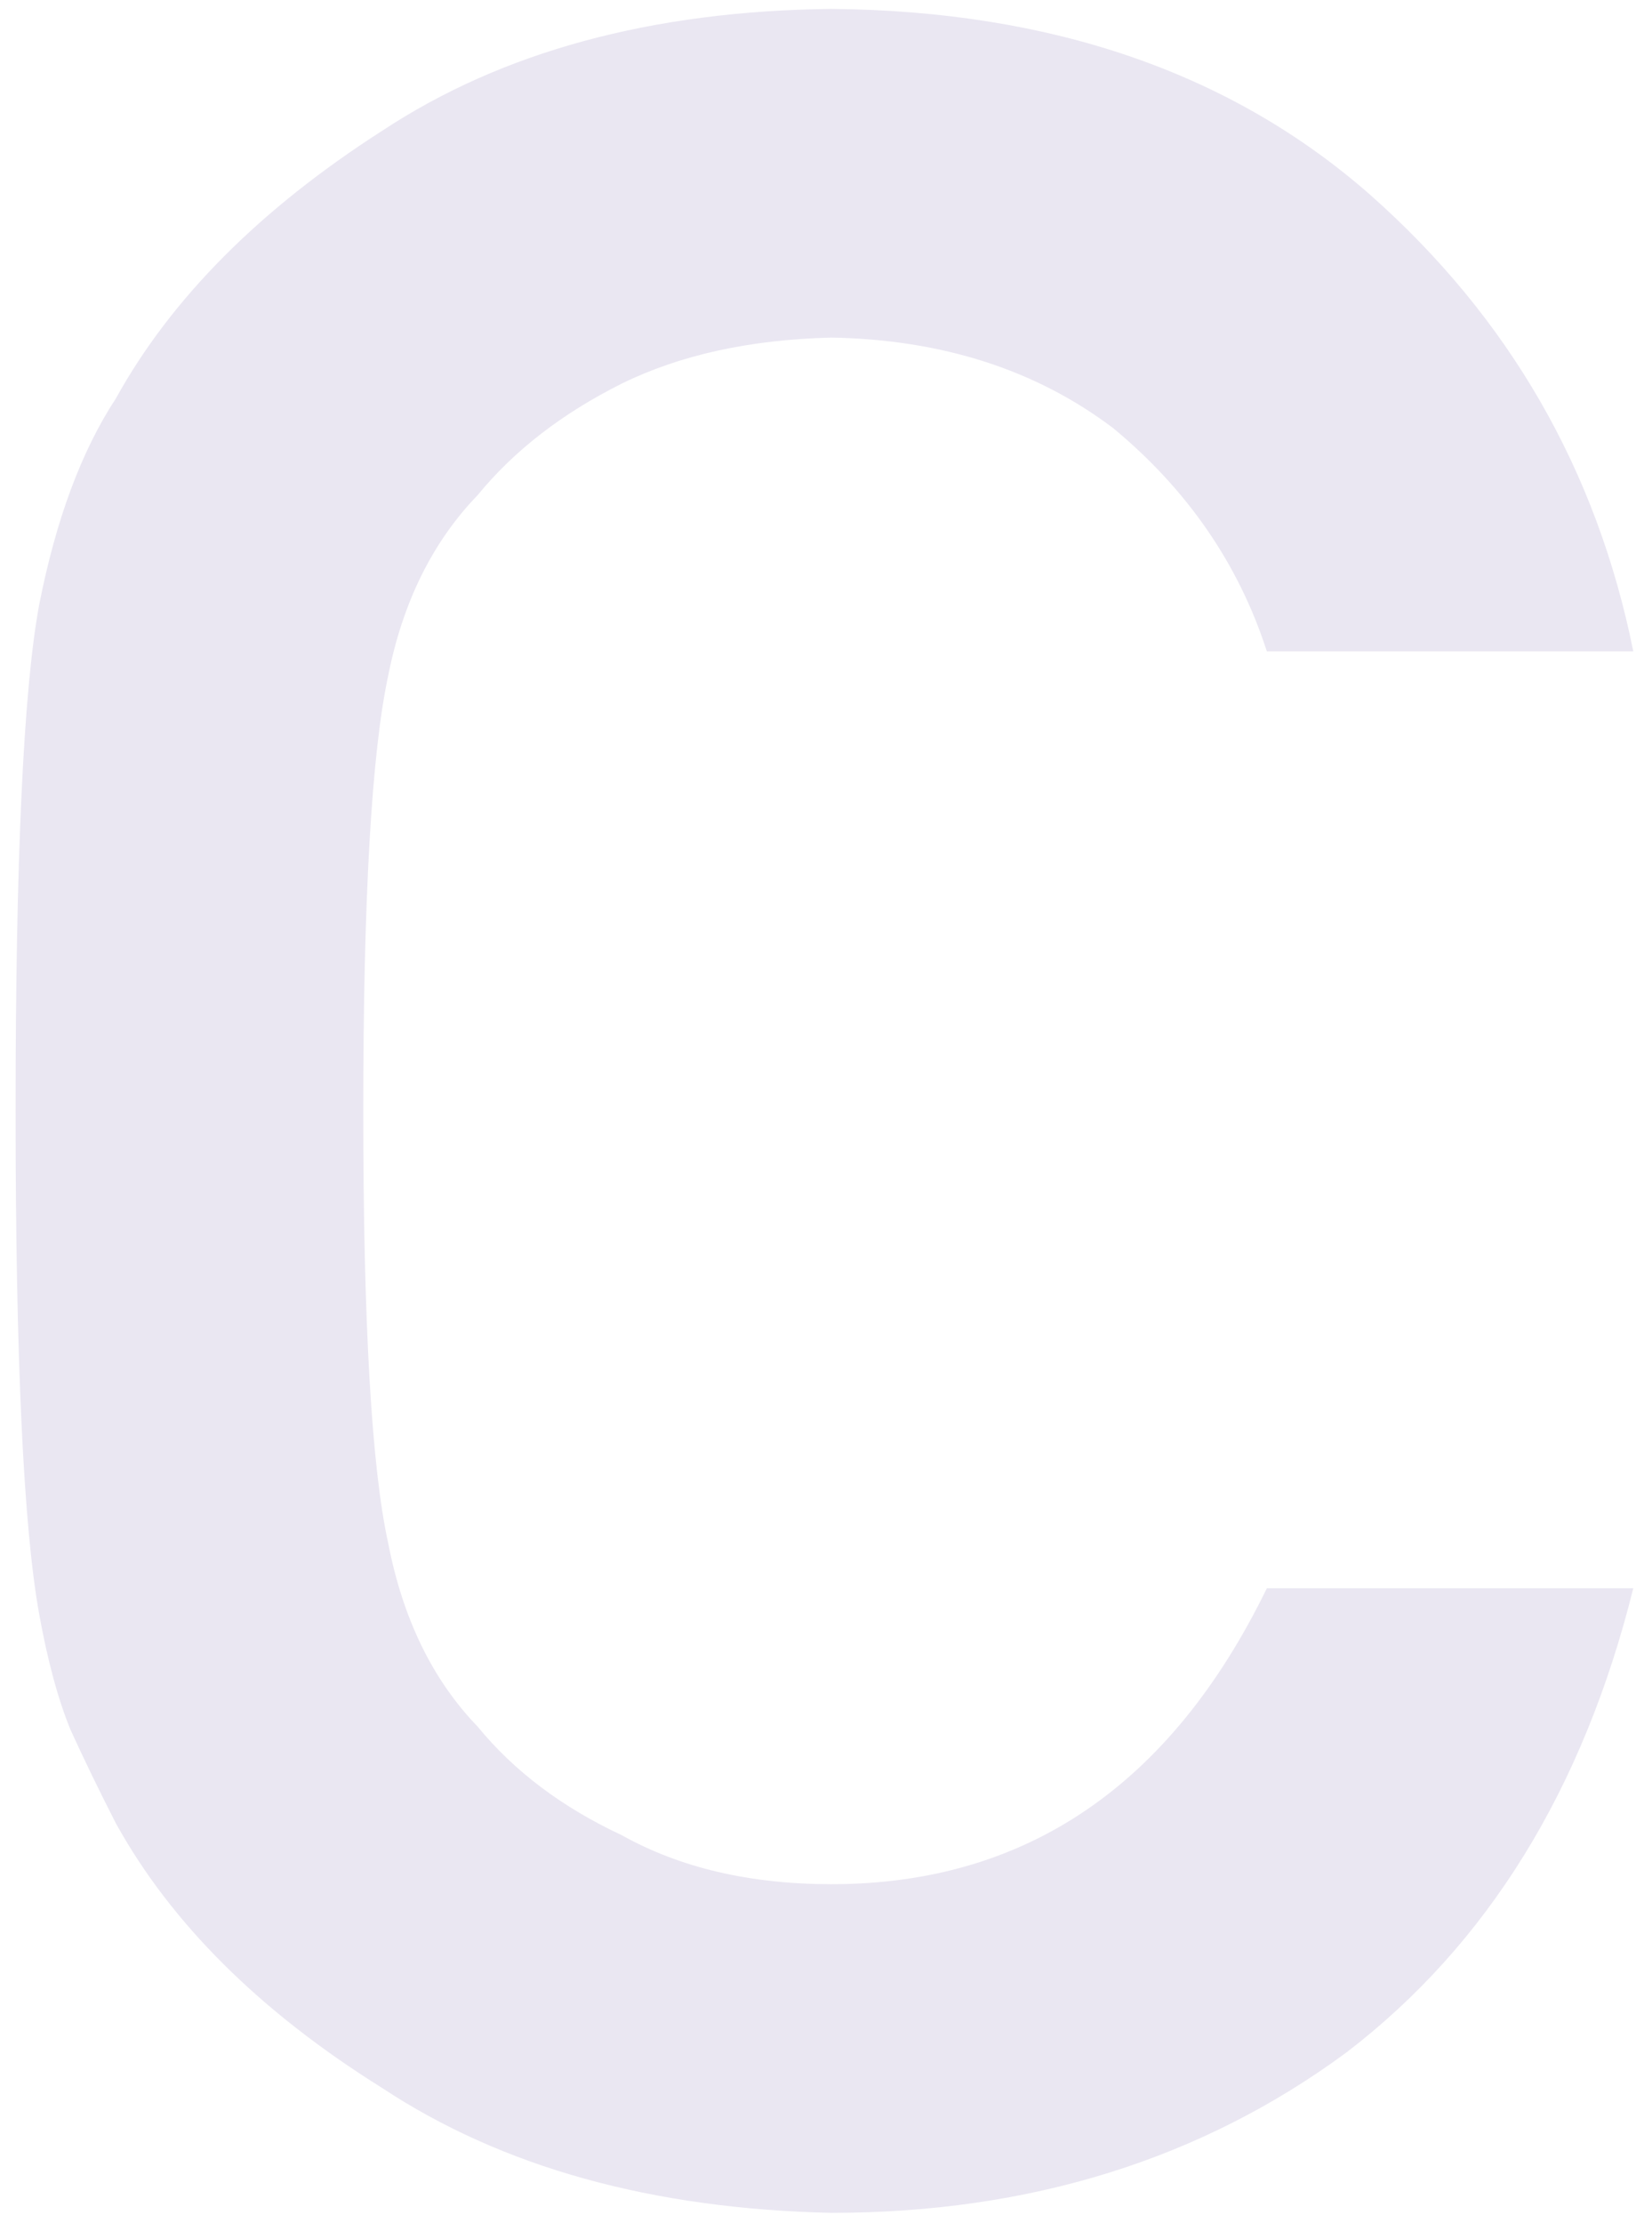 <svg xmlns="http://www.w3.org/2000/svg" width="84" height="113" fill="none" viewBox="0 0 84 113">
  <path fill="#EAE7F2" d="M64.416 80.732h18.633c-2.548 10.23-7.405 18.092-14.572 23.585-7.379 5.443-16.111 8.164-26.198 8.164-9.13-.201-16.748-2.318-22.853-6.35-6.211-3.88-10.723-8.365-13.537-13.455-.85-1.663-1.619-3.25-2.309-4.762-.637-1.563-1.168-3.528-1.593-5.897C1.191 77.583.793 69.066.793 56.467c0-12.8.398-21.367 1.194-25.701.85-4.334 2.15-7.837 3.902-10.508 2.814-5.09 7.326-9.625 13.537-13.606C25.531 2.62 33.149.554 42.279.453c11.201.1 20.332 3.25 27.392 9.45 7.06 6.248 11.52 13.984 13.378 23.206H64.416c-1.433-4.435-4.034-8.214-7.804-11.339-3.928-2.973-8.706-4.51-14.333-4.61-4.14.1-7.697.881-10.67 2.342-3.026 1.512-5.468 3.402-7.326 5.67-2.282 2.368-3.795 5.417-4.539 9.147-.849 3.93-1.273 11.313-1.273 22.148 0 10.835.424 18.168 1.273 21.998.744 3.83 2.257 6.929 4.54 9.297 1.857 2.268 4.3 4.108 7.325 5.519 2.973 1.663 6.53 2.494 10.67 2.494 9.874 0 17.253-5.014 22.137-15.043Z"/>
</svg>
